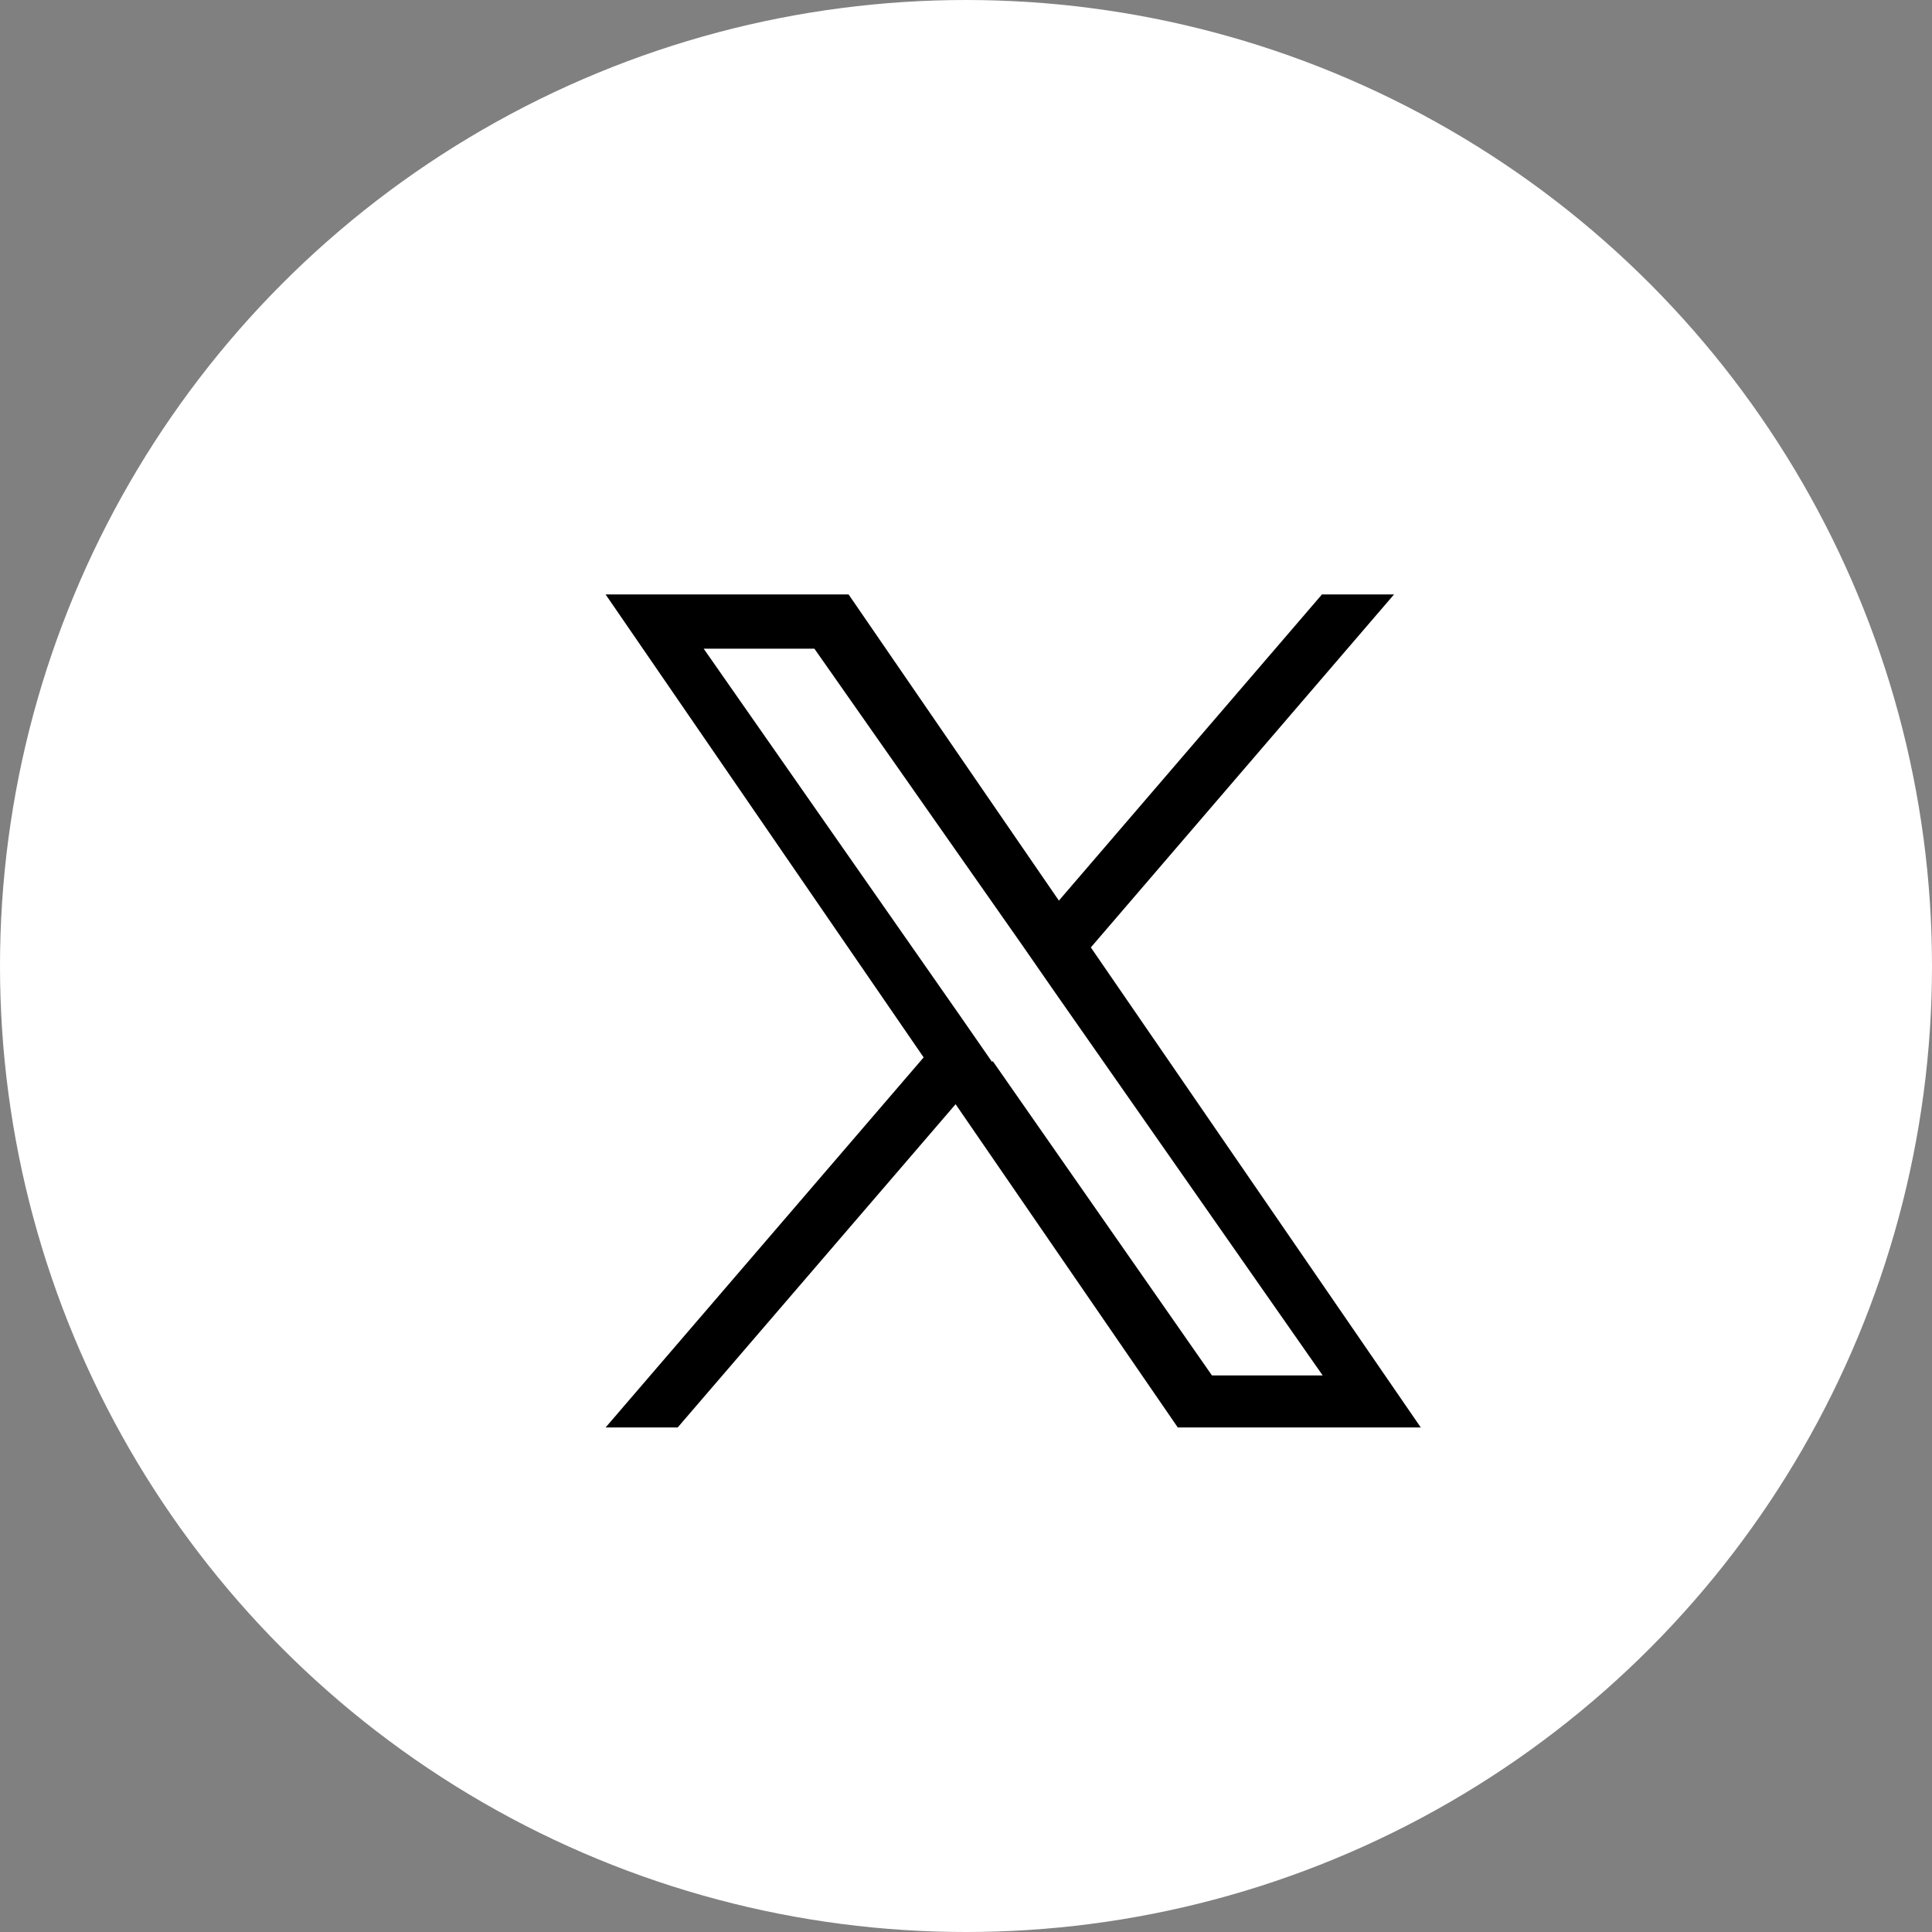 <?xml version="1.0" encoding="UTF-8"?>
<svg id="_レイヤー_2" data-name="レイヤー 2" xmlns="http://www.w3.org/2000/svg" viewBox="0 0 26 26">
  <rect x="0" y="0" width="26" height="26" fill="#808080" stroke="none"/>
  <defs>
    <style>
      .cls-1 {
        fill: #fff;
      }
    </style>
  </defs>
  <g id="_レイヤー_1-2" data-name="レイヤー 1">
    <g>
      <circle class="cls-1" cx="13" cy="13" r="13"/>
      <path d="M14.68,12.75l4.08-4.75h-.97l-3.54,4.12-2.83-4.12h-3.27l4.28,6.23-4.28,4.98h.97l3.74-4.35,2.99,4.35h3.27l-4.44-6.46h0ZM13.35,14.29l-.43-.62-3.45-4.94h1.49l2.79,3.98.43.62,3.62,5.18h-1.49l-2.95-4.23h0Z"/>
    </g>
  </g>
</svg>